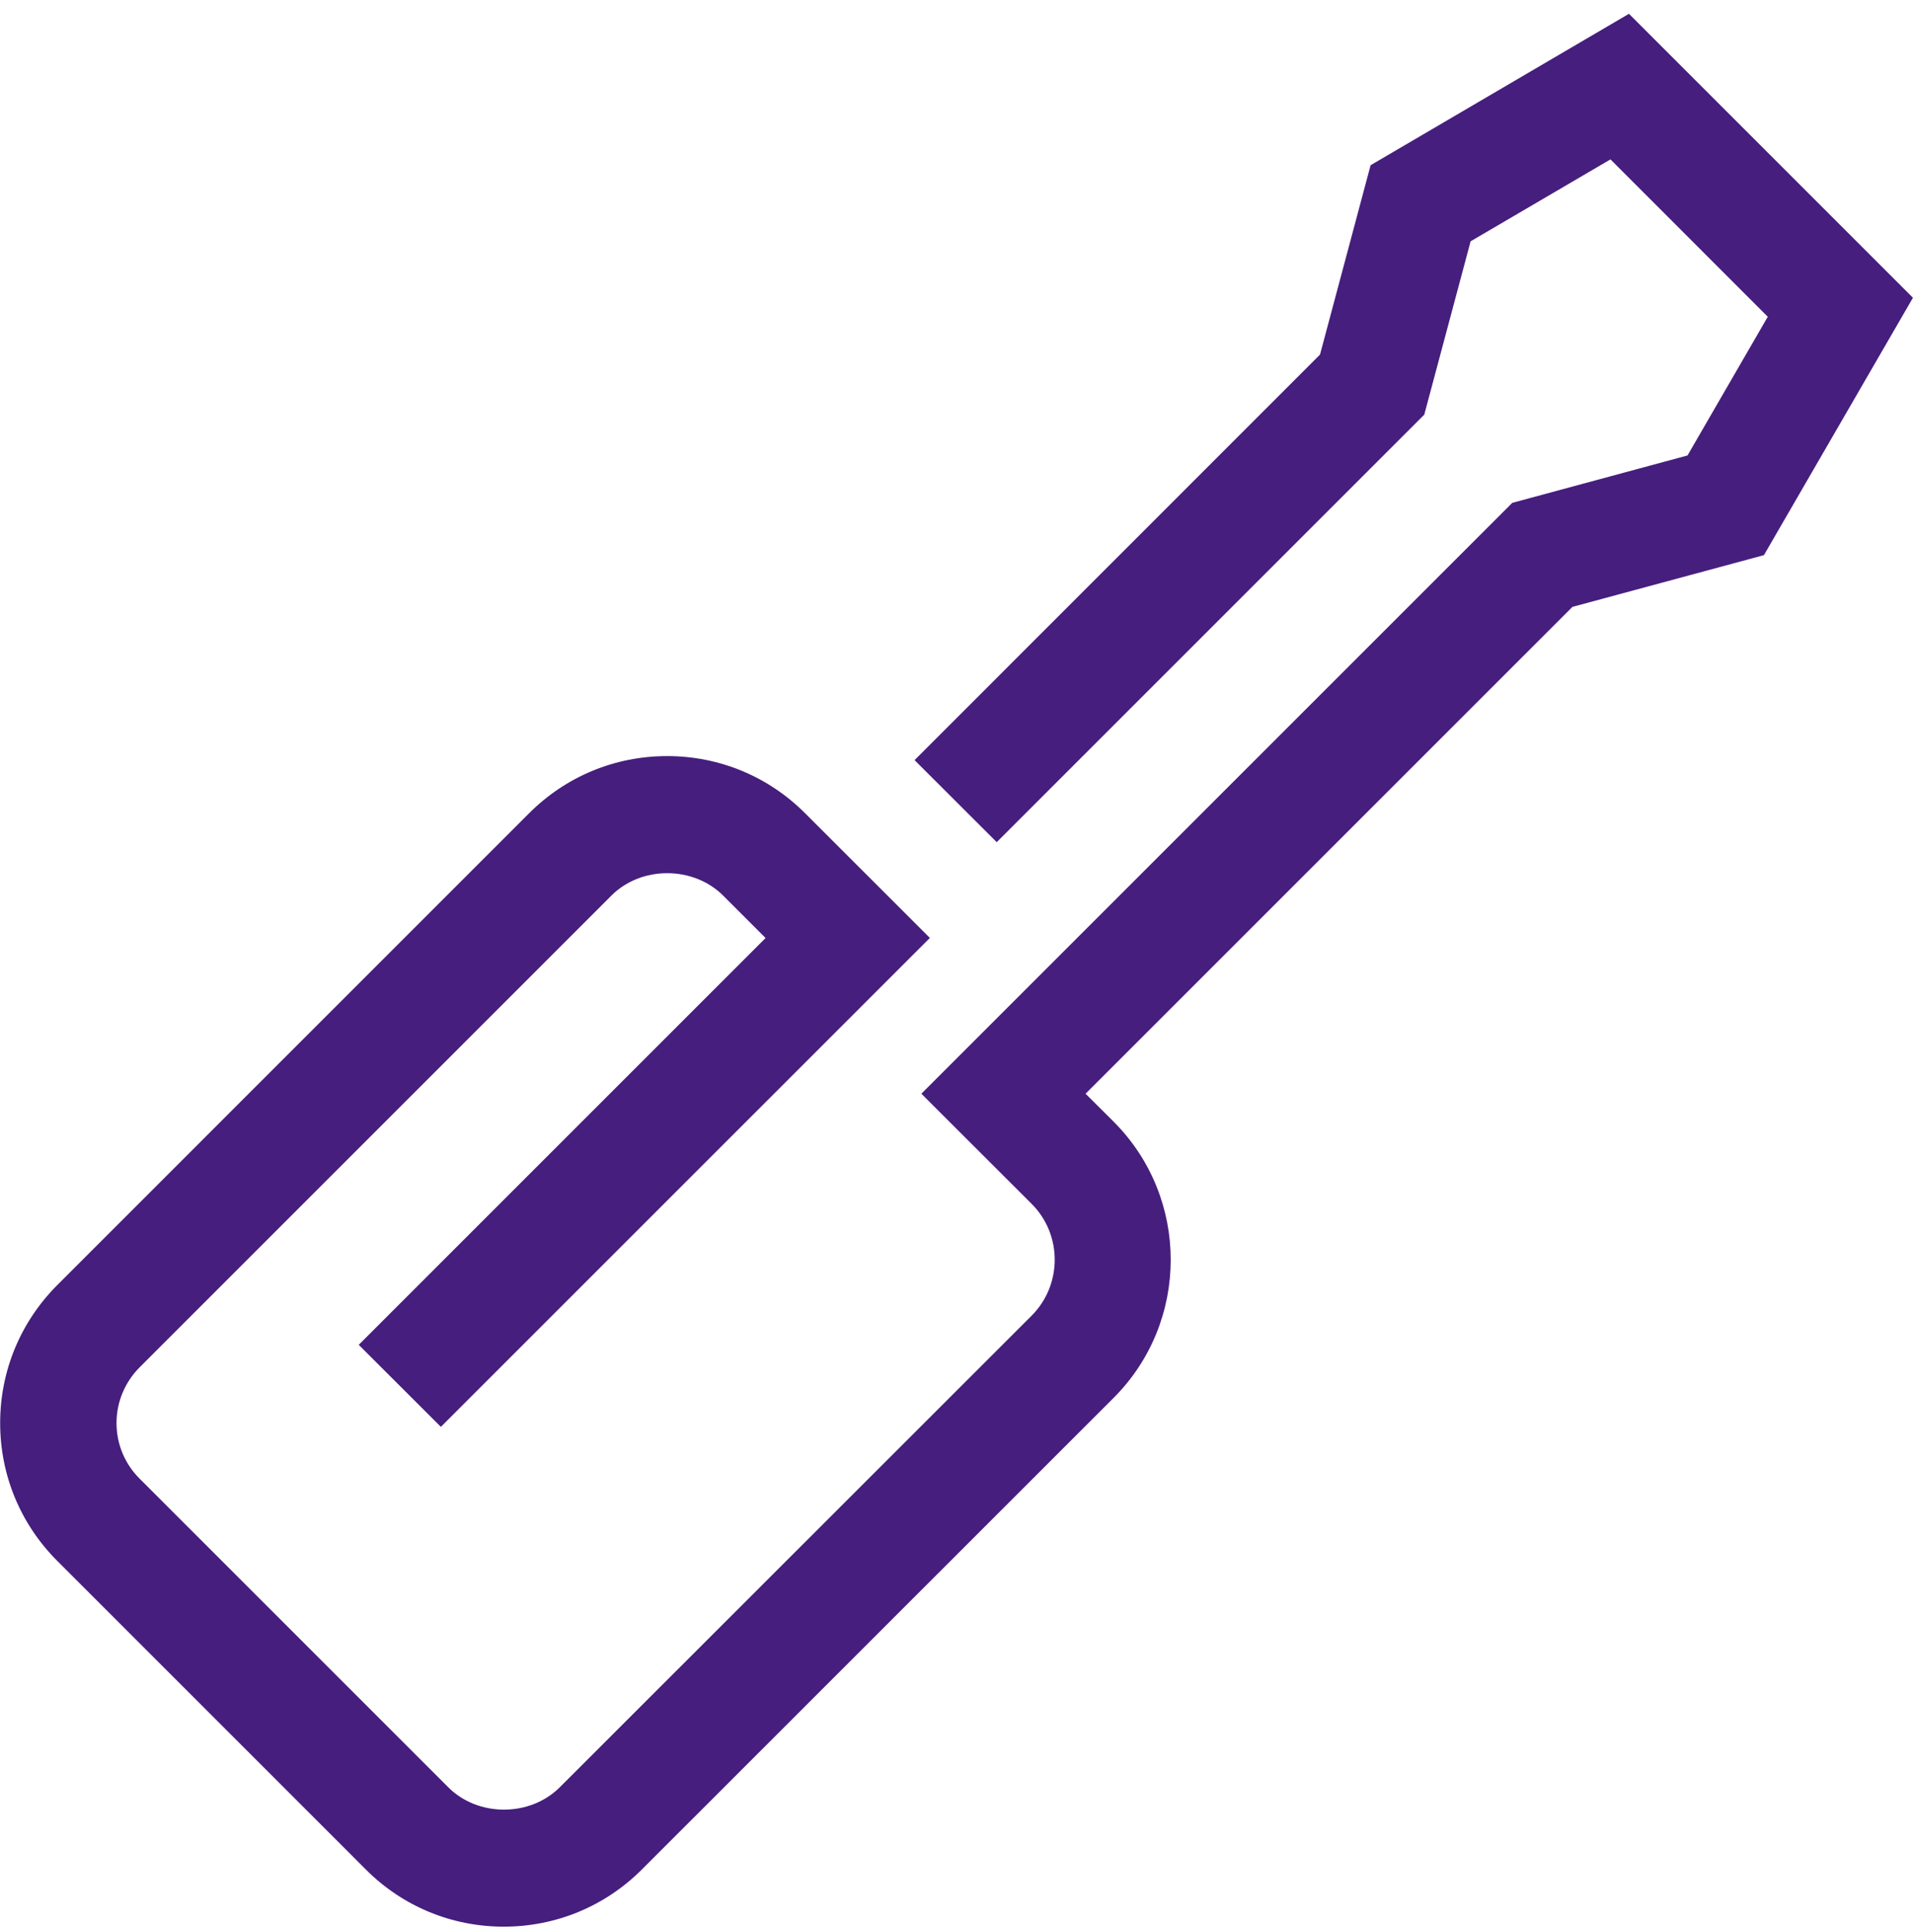 <svg width="99" height="100" viewBox="0 0 99 100" fill="none" xmlns="http://www.w3.org/2000/svg">
<g clip-path="url(#clip0)">
<path d="M26.072 99.714C23.372 99.714 20.836 98.663 18.933 96.755L2.967 80.788C1.058 78.88 0.008 76.344 0.008 73.649C0.008 70.954 1.058 68.419 2.967 66.505L27.381 42.09C29.29 40.182 31.825 39.131 34.526 39.131C37.221 39.131 39.762 40.182 41.665 42.09L48.122 48.542L22.816 73.847L18.565 69.601L39.619 48.547L37.419 46.347C35.873 44.807 33.184 44.807 31.644 46.347L7.229 70.762C6.459 71.537 6.03 72.56 6.03 73.649C6.03 74.738 6.459 75.767 7.229 76.531L23.196 92.498C24.736 94.043 27.425 94.043 28.971 92.498L53.391 68.089C54.98 66.494 54.98 63.898 53.391 62.308L47.682 56.605L78.262 26.025L87.331 23.572L91.484 16.394L83.344 8.249L76.106 12.489L73.708 21.46L51.581 43.586L47.33 39.34L68.312 18.352L70.93 8.551L84.301 0.714L98.997 15.41L91.286 28.731L81.375 31.409L56.179 56.605L57.637 58.057C61.569 61.995 61.569 68.402 57.637 72.34L33.217 96.755C31.308 98.663 28.767 99.714 26.072 99.714Z" fill="#461E7D"/>
</g>
<defs>
<clipPath id="clip0">
<rect width="99" height="99" fill="white" transform="translate(0 0.714)"/>
</clipPath>
</defs>
</svg>
